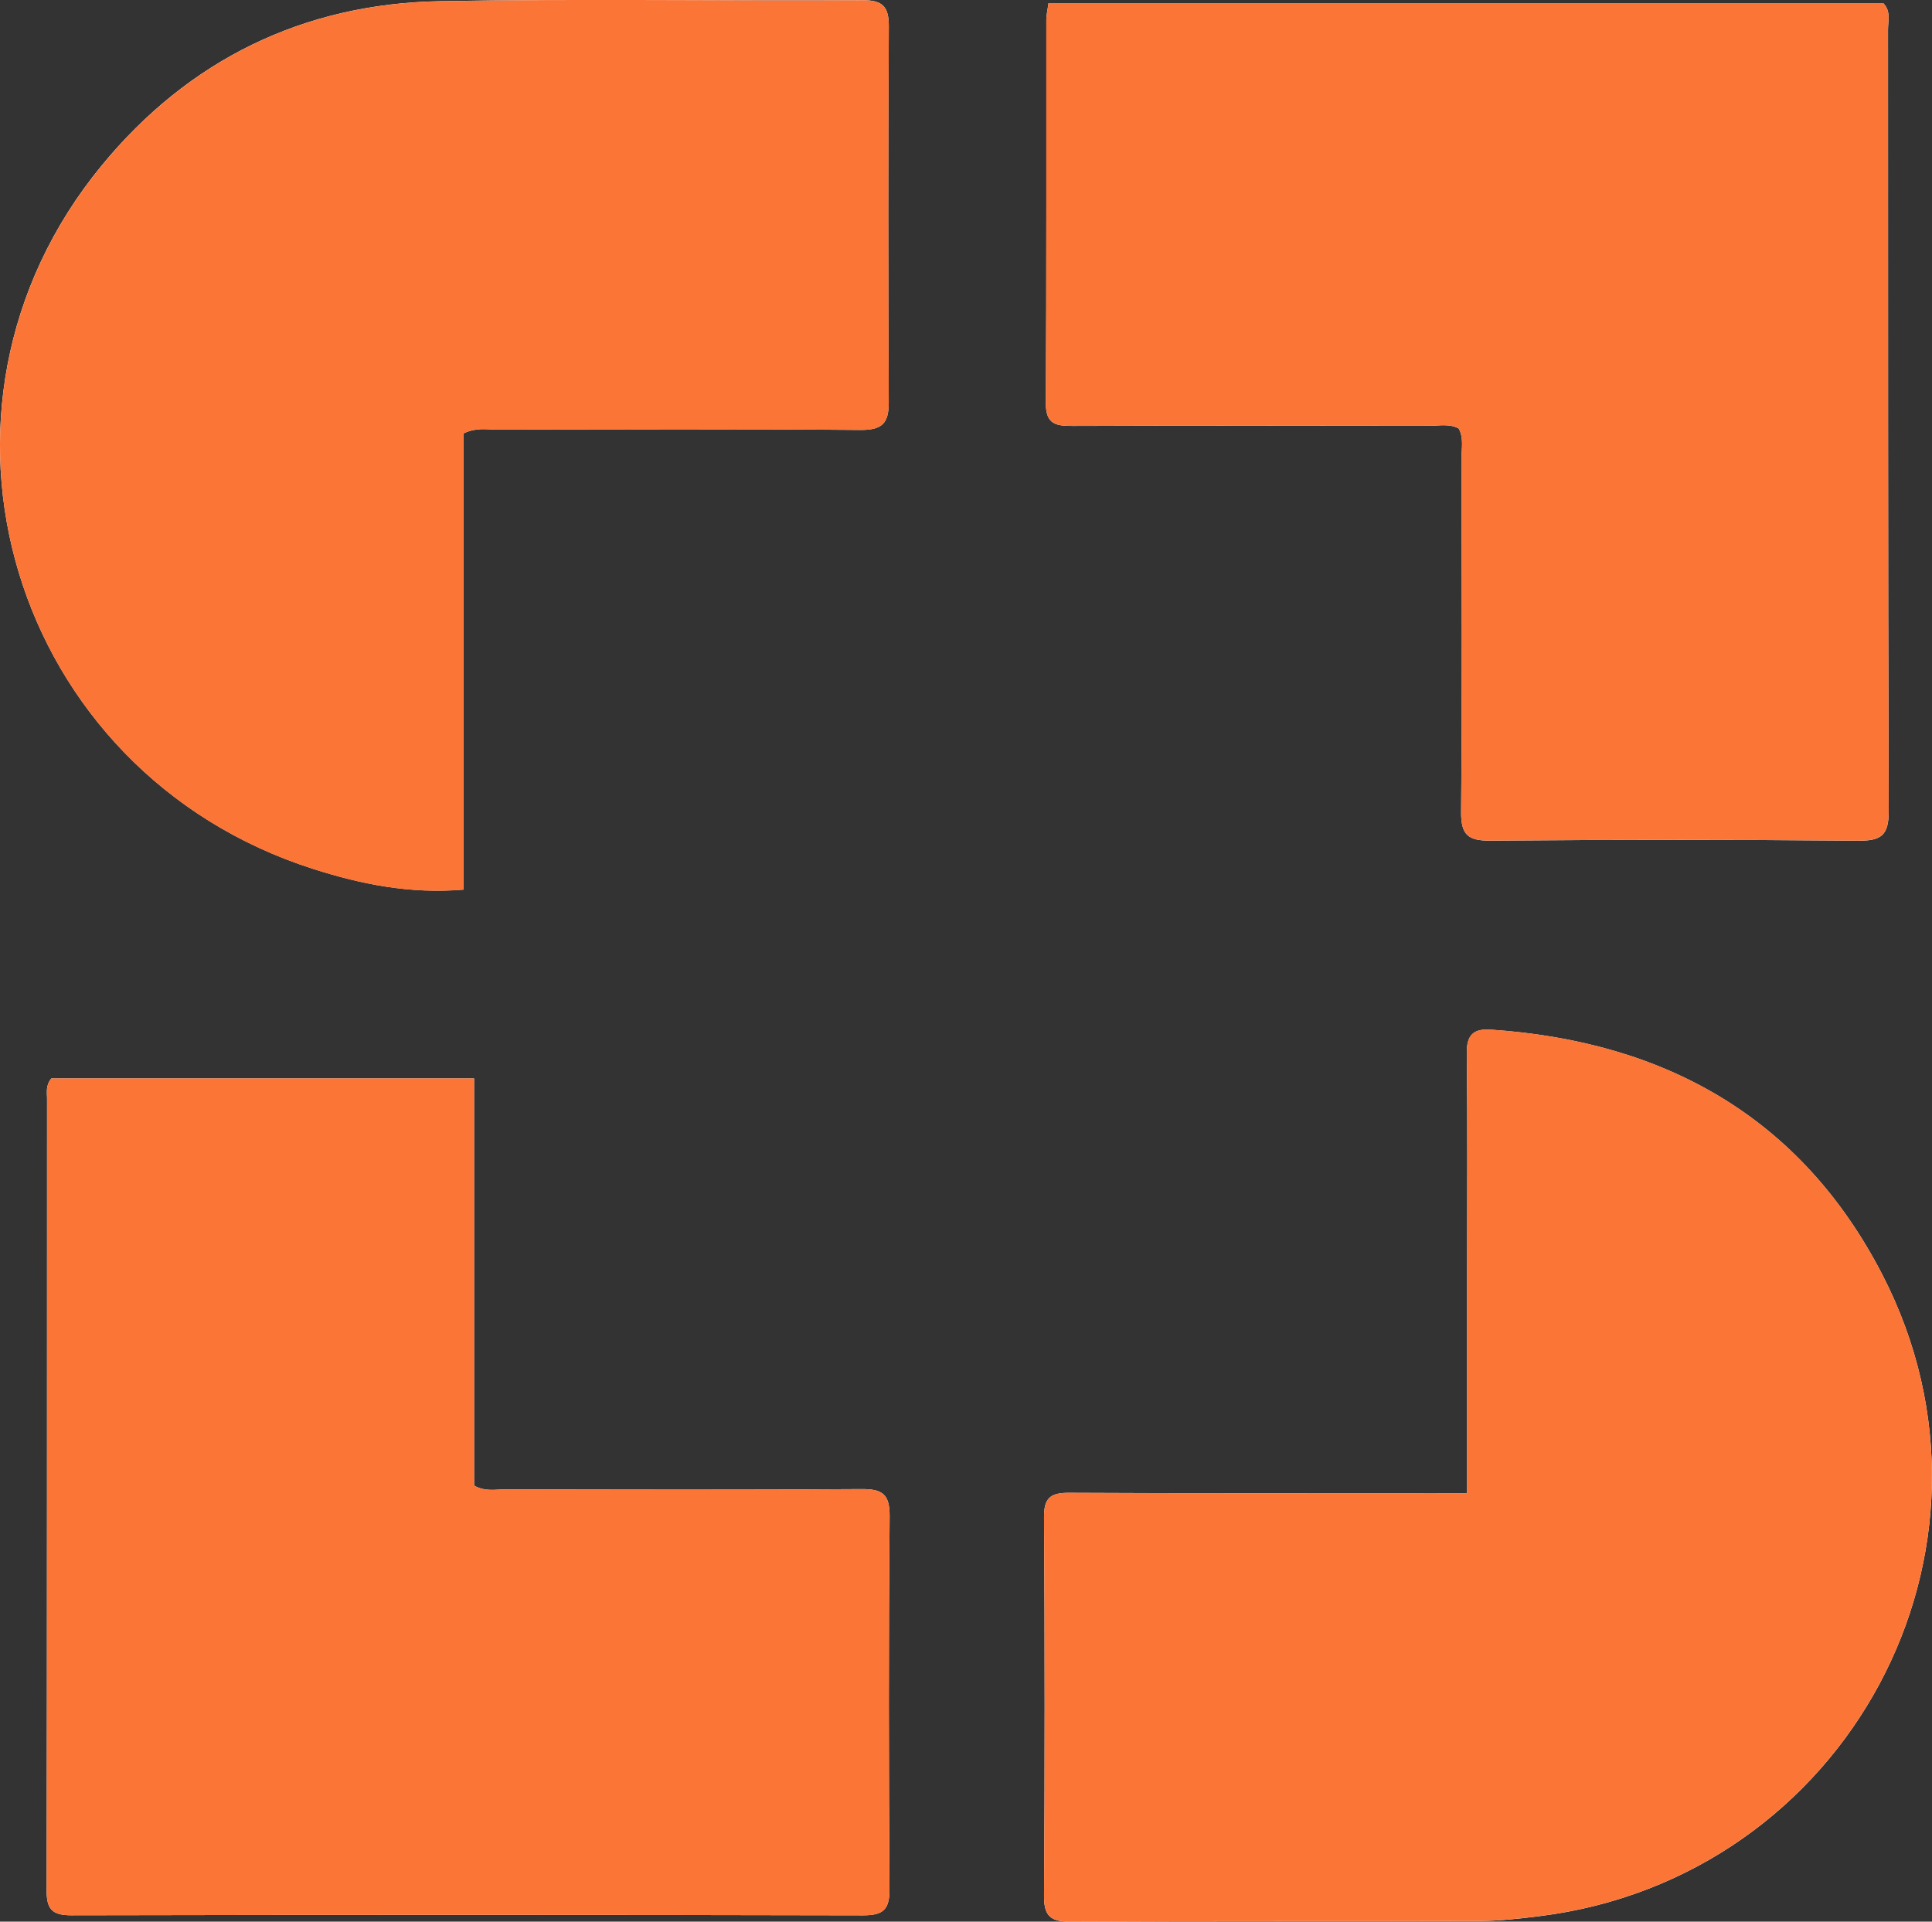 <?xml version="1.0" encoding="utf-8"?>
<!-- Generator: Adobe Illustrator 26.3.1, SVG Export Plug-In . SVG Version: 6.00 Build 0)  -->
<svg version="1.1" id="Layer_1" xmlns="http://www.w3.org/2000/svg" xmlns:xlink="http://www.w3.org/1999/xlink" x="0px" y="0px"
	 viewBox="0 0 351.47 349.58" style="enable-background:new 0 0 351.47 349.58;" xml:space="preserve">
<rect x="0" y="0" width="351.47" height="349.58" fill="#333333" stroke="none"/>
<style type="text/css">
	.st0{fill:#FEFEFE;}
	.st1{fill:#FB7537;}
</style>
<g>
	<path class="st0" d="M86.25,196.19c-26.18,0-51.66,0-76.92,0c-1.05,1.31-0.77,2.51-0.77,3.64c-0.02,48.01,0.02,96.02-0.08,144.02
		c-0.01,3.43,0.96,4.58,4.49,4.57c48.01-0.1,96.02-0.1,144.02,0.01c3.7,0.01,4.85-1.05,4.83-4.79c-0.15-22.59-0.18-45.18,0.02-67.77
		c0.04-4.1-1.34-5.01-5.16-4.98c-21.59,0.16-43.19,0.09-64.78,0.05c-1.77,0-3.62,0.46-5.65-0.69
		C86.25,245.83,86.25,221.29,86.25,196.19z M190.75,0.56c-0.19,1.36-0.4,2.17-0.4,2.97c-0.02,23.27,0.05,46.54-0.09,69.8
		c-0.02,3.91,1.88,4.16,4.93,4.15c21.61-0.08,43.21-0.05,64.82-0.02c1.78,0,3.65-0.44,5.37,0.5c0.93,1.74,0.5,3.6,0.5,5.38
		c0.03,21.44,0.13,42.88-0.07,64.32c-0.04,4.19,1.22,5.3,5.33,5.27c22.27-0.19,44.54-0.2,66.81,0.01c4.27,0.04,5.67-0.93,5.65-5.47
		c-0.17-47.37-0.1-94.73-0.13-142.1c0-1.59,0.56-3.34-0.87-4.8C292.15,0.56,241.65,0.56,190.75,0.56z M266.9,271.63
		c-2.43,0-4.23,0-6.03,0c-22.11,0-44.22,0.06-66.33-0.06c-3.36-0.02-4.63,0.82-4.61,4.43c0.15,22.94,0.15,45.88,0,68.82
		c-0.03,3.78,1.2,4.78,4.86,4.76c24.77-0.14,49.54-0.04,74.31-0.12c3.64-0.01,7.29-0.42,10.91-0.87
		c56-6.95,88.24-66.72,62.41-116.74c-14.75-28.56-39.53-42.42-71.24-44.54c-3.19-0.21-4.38,1.01-4.34,4.32
		c0.15,12.96,0.06,25.93,0.06,38.9C266.9,243.98,266.9,257.44,266.9,271.63z M84.34,78.84c2.29-1.1,4.14-0.7,5.92-0.7
		c22.09-0.03,44.19-0.12,66.28,0.07c4,0.03,5.16-1.26,5.14-5.09c-0.12-22.76-0.12-45.52,0.01-68.28c0.02-3.68-1.13-4.83-4.86-4.81
		c-25.58,0.15-51.17-0.29-76.75,0.18c-24.96,0.46-45.8,10.7-61.59,29.91c-36.51,44.4-16.52,110.38,38.5,127.95
		c8.7,2.78,17.56,4.58,27.35,3.76C84.34,133.9,84.34,106.26,84.34,78.84z"/>
	<path class="st1" d="M86.25,196.19c0,25.1,0,49.64,0,74.06c2.03,1.14,3.88,0.68,5.65,0.69c21.6,0.04,43.19,0.11,64.78-0.05
		c3.82-0.03,5.2,0.89,5.16,4.98c-0.19,22.59-0.17,45.18-0.02,67.77c0.03,3.74-1.13,4.8-4.83,4.79
		c-48.01-0.11-96.02-0.11-144.02-0.01c-3.54,0.01-4.5-1.14-4.49-4.57c0.09-48.01,0.06-96.02,0.08-144.02c0-1.13-0.28-2.34,0.77-3.64
		C34.6,196.19,60.08,196.19,86.25,196.19z"/>
	<path class="st1" d="M190.75,0.56c50.9,0,101.4,0,151.84,0c1.44,1.46,0.87,3.22,0.87,4.8c0.03,47.37-0.04,94.74,0.13,142.1
		c0.02,4.55-1.38,5.51-5.65,5.47c-22.27-0.2-44.54-0.19-66.81-0.01c-4.11,0.03-5.37-1.07-5.33-5.27c0.2-21.44,0.11-42.88,0.07-64.32
		c0-1.78,0.43-3.64-0.5-5.38c-1.72-0.94-3.59-0.5-5.37-0.5c-21.61-0.03-43.21-0.06-64.82,0.02c-3.05,0.01-4.96-0.25-4.93-4.15
		c0.14-23.27,0.07-46.54,0.09-69.8C190.36,2.73,190.56,1.92,190.75,0.56z"/>
	<path class="st1" d="M266.9,271.63c0-14.2,0-27.65,0-41.11c0-12.97,0.09-25.93-0.06-38.9c-0.04-3.31,1.16-4.53,4.34-4.32
		c31.72,2.12,56.5,15.98,71.24,44.54c25.83,50.02-6.41,109.79-62.41,116.74c-3.62,0.45-7.27,0.86-10.91,0.87
		c-24.77,0.08-49.54-0.02-74.31,0.12c-3.66,0.02-4.89-0.98-4.86-4.76c0.15-22.94,0.15-45.88,0-68.82c-0.02-3.61,1.25-4.44,4.61-4.43
		c22.11,0.12,44.22,0.06,66.33,0.06C262.68,271.63,264.47,271.63,266.9,271.63z"/>
	<path class="st1" d="M84.34,78.84c0,27.42,0,55.06,0,83.01c-9.79,0.82-18.66-0.98-27.35-3.76C1.97,140.52-18.02,74.54,18.5,30.14
		C34.29,10.92,55.13,0.68,80.09,0.22c25.57-0.47,51.16-0.04,76.75-0.18c3.72-0.02,4.88,1.12,4.86,4.81
		c-0.13,22.76-0.12,45.52-0.01,68.28c0.02,3.83-1.15,5.12-5.14,5.09c-22.09-0.19-44.19-0.1-66.28-0.07
		C88.48,78.14,86.63,77.74,84.34,78.84z"/>
</g>
</svg>
